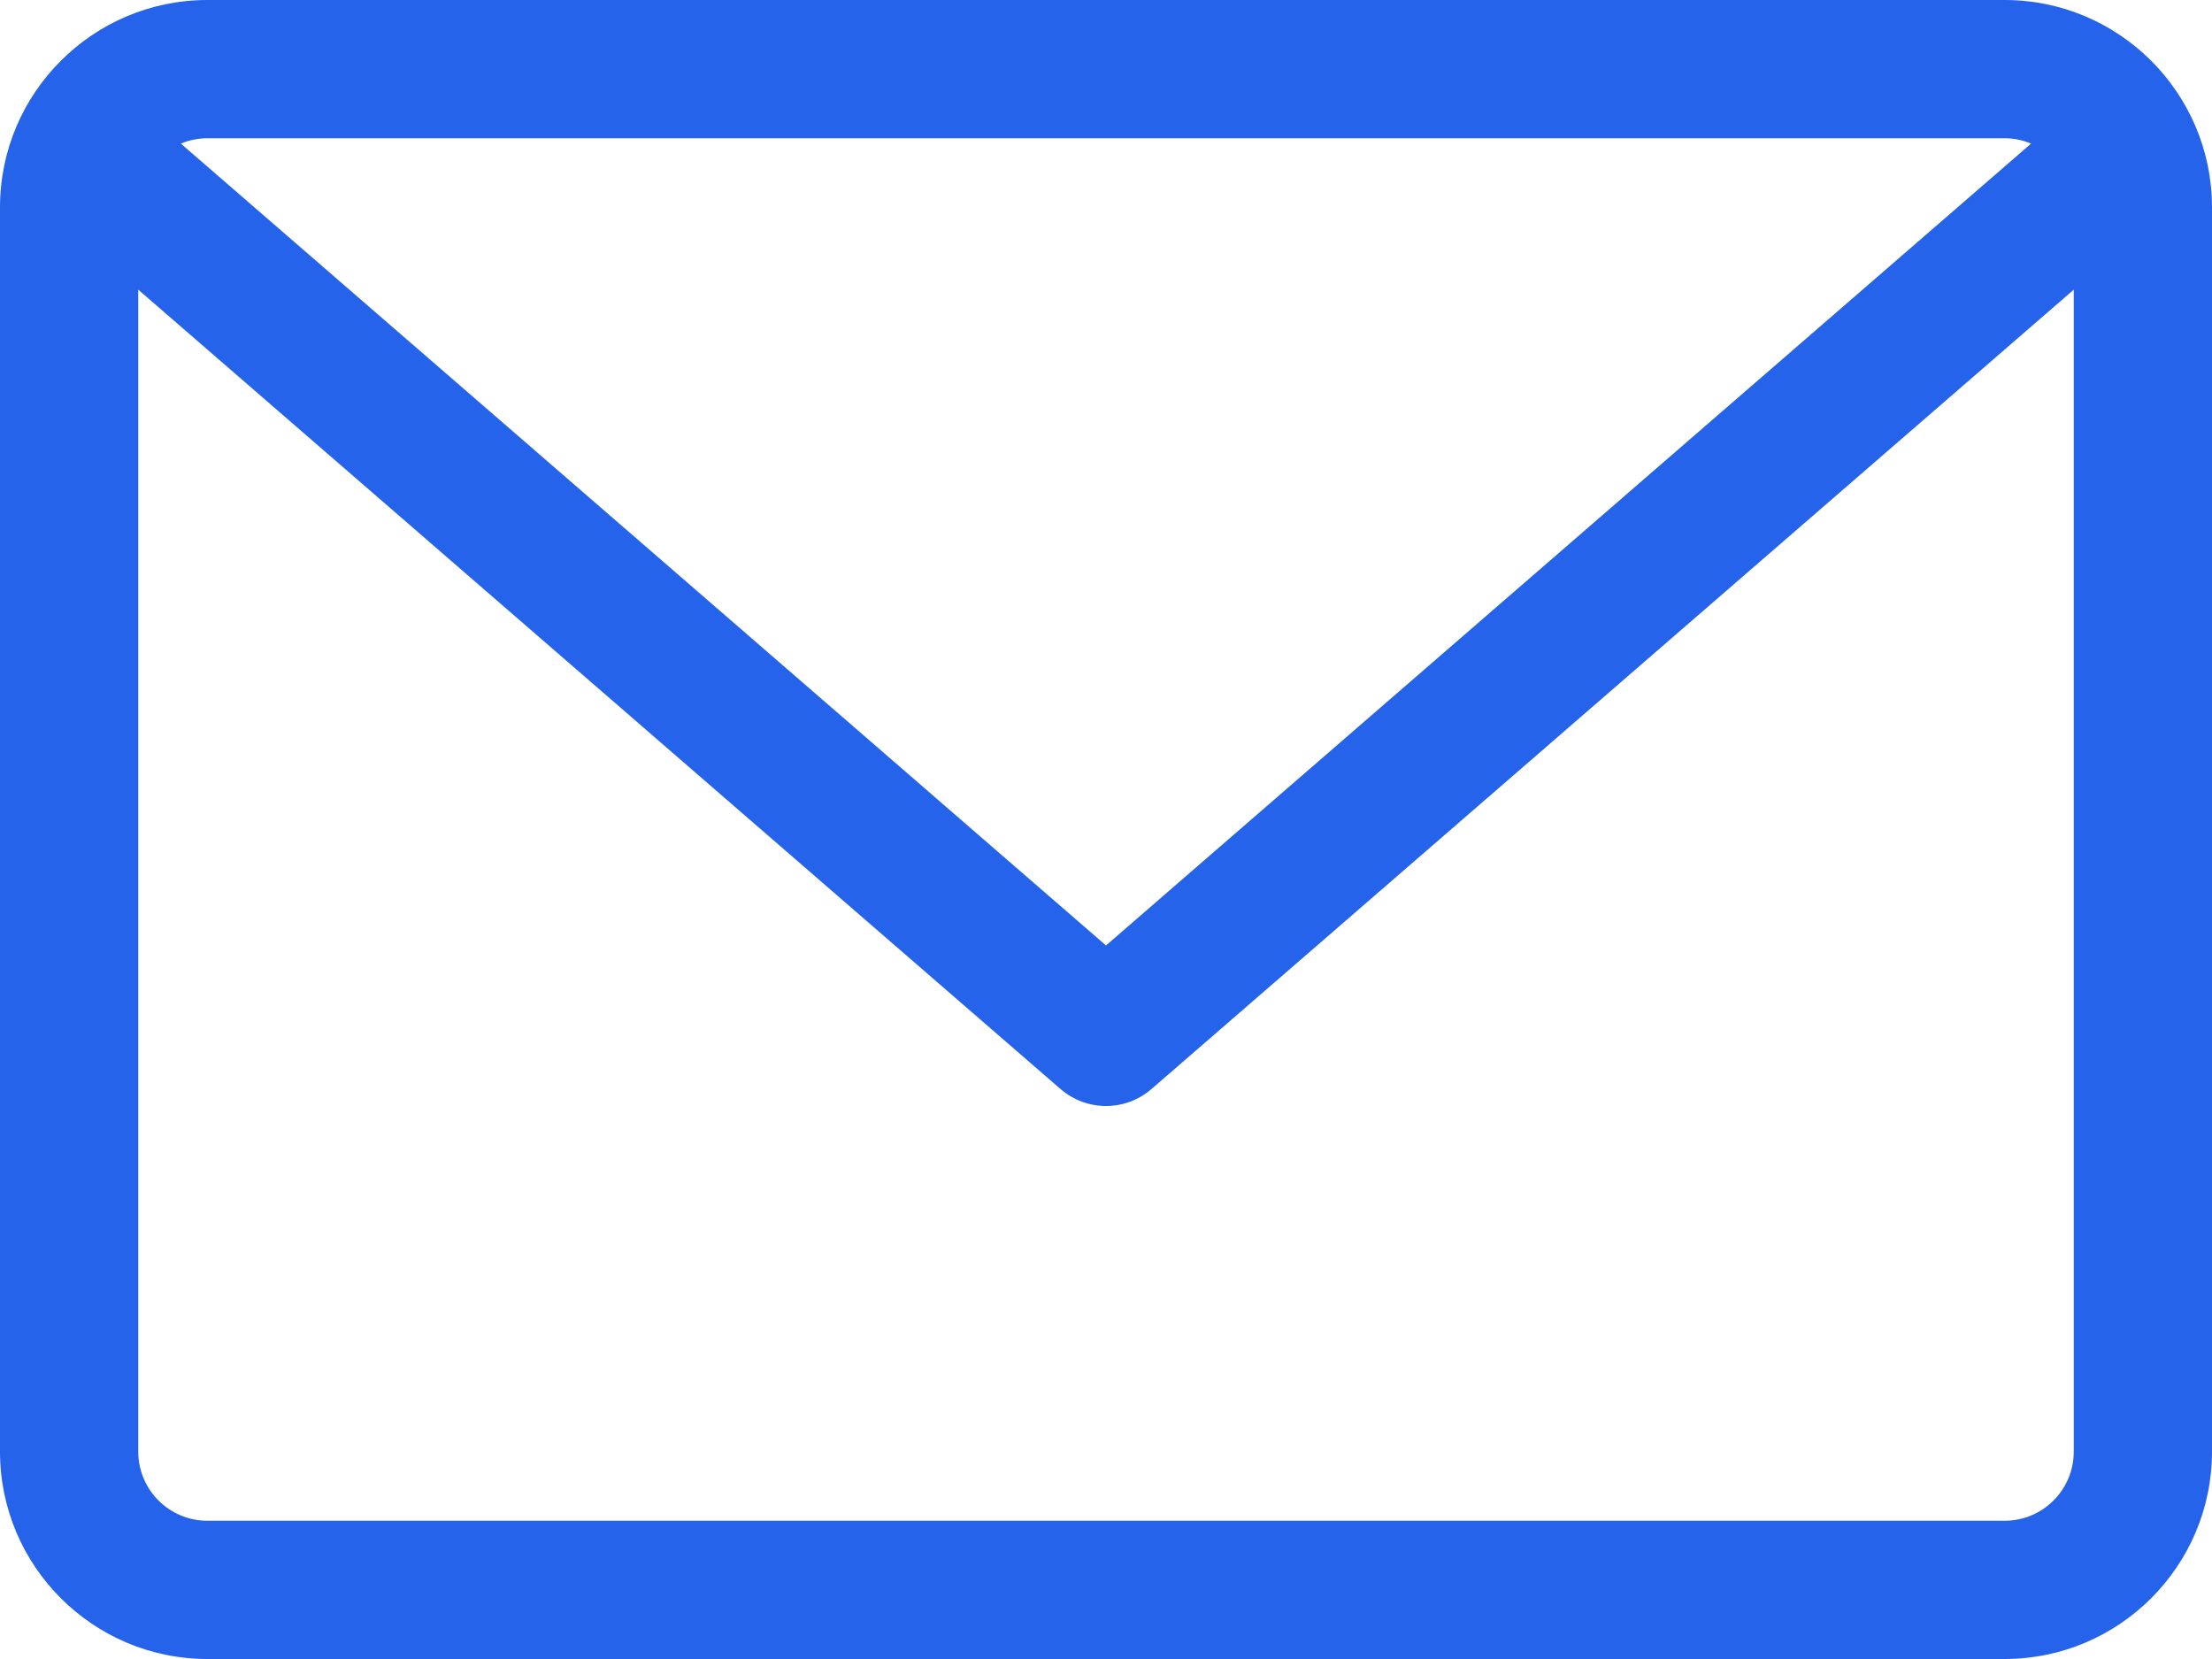 <svg width="24" height="18" viewBox="0 0 24 18" fill="none" xmlns="http://www.w3.org/2000/svg">
<path d="M21.75 0H2.25C1.009 0 0 1.009 0 2.25V15.75C0 16.991 1.009 18 2.25 18H21.75C22.991 18 24 16.991 24 15.75V2.25C24 1.009 22.991 0 21.75 0ZM21.75 1.5C21.852 1.5 21.949 1.521 22.037 1.558L12 10.258L1.962 1.558C2.051 1.521 2.148 1.5 2.25 1.5H21.75ZM21.75 16.5H2.25C1.836 16.5 1.5 16.164 1.5 15.75V3.143L11.508 11.817C11.65 11.939 11.825 12 12 12C12.175 12 12.35 11.939 12.492 11.817L22.5 3.143V15.75C22.5 16.164 22.164 16.5 21.75 16.5Z" fill="#2563EB"/>
</svg>
